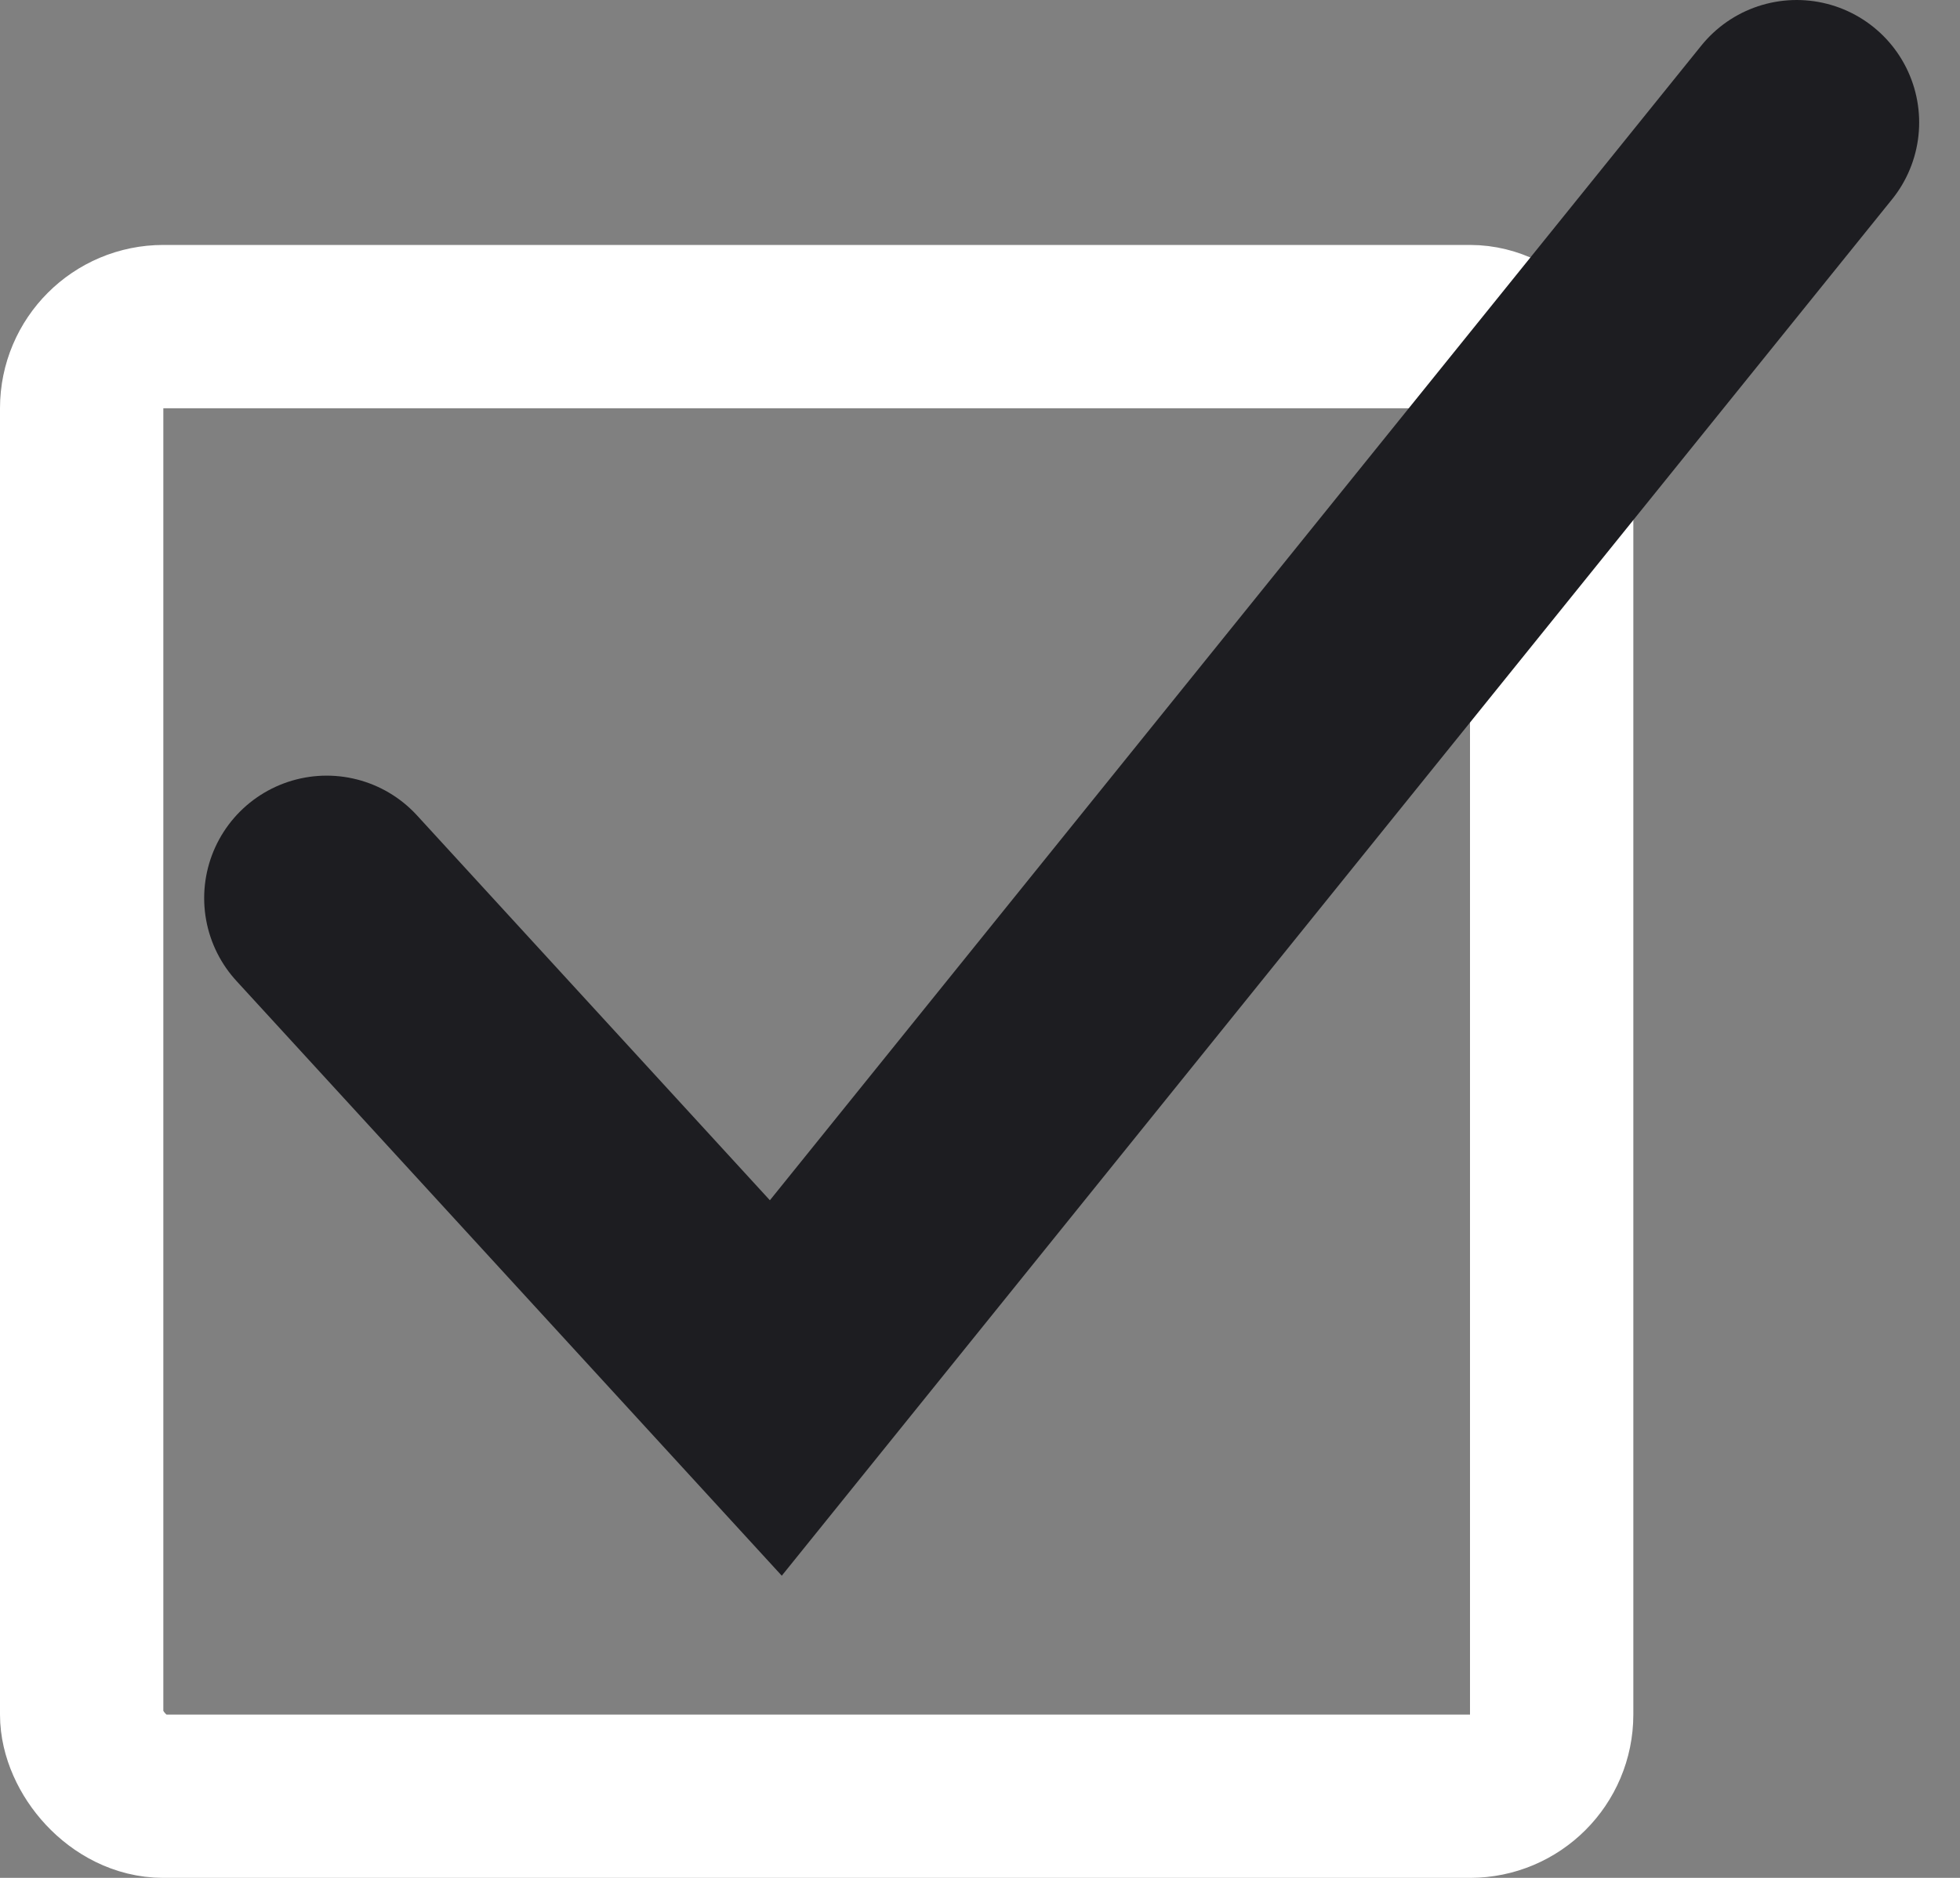 <?xml version="1.0" encoding="UTF-8"?> <svg xmlns="http://www.w3.org/2000/svg" width="24" height="23" viewBox="0 0 24 23" fill="none"><rect x="0" y="0" width="24" height="23" fill="#808080" stroke="none"/> <rect x="1" y="4" width="18" height="18" rx="1" stroke="white" stroke-width="2"></rect> <path d="M4 11L9.5 17L22 1.5" stroke="#1D1D21" stroke-width="3" stroke-linecap="round"></path> </svg> 